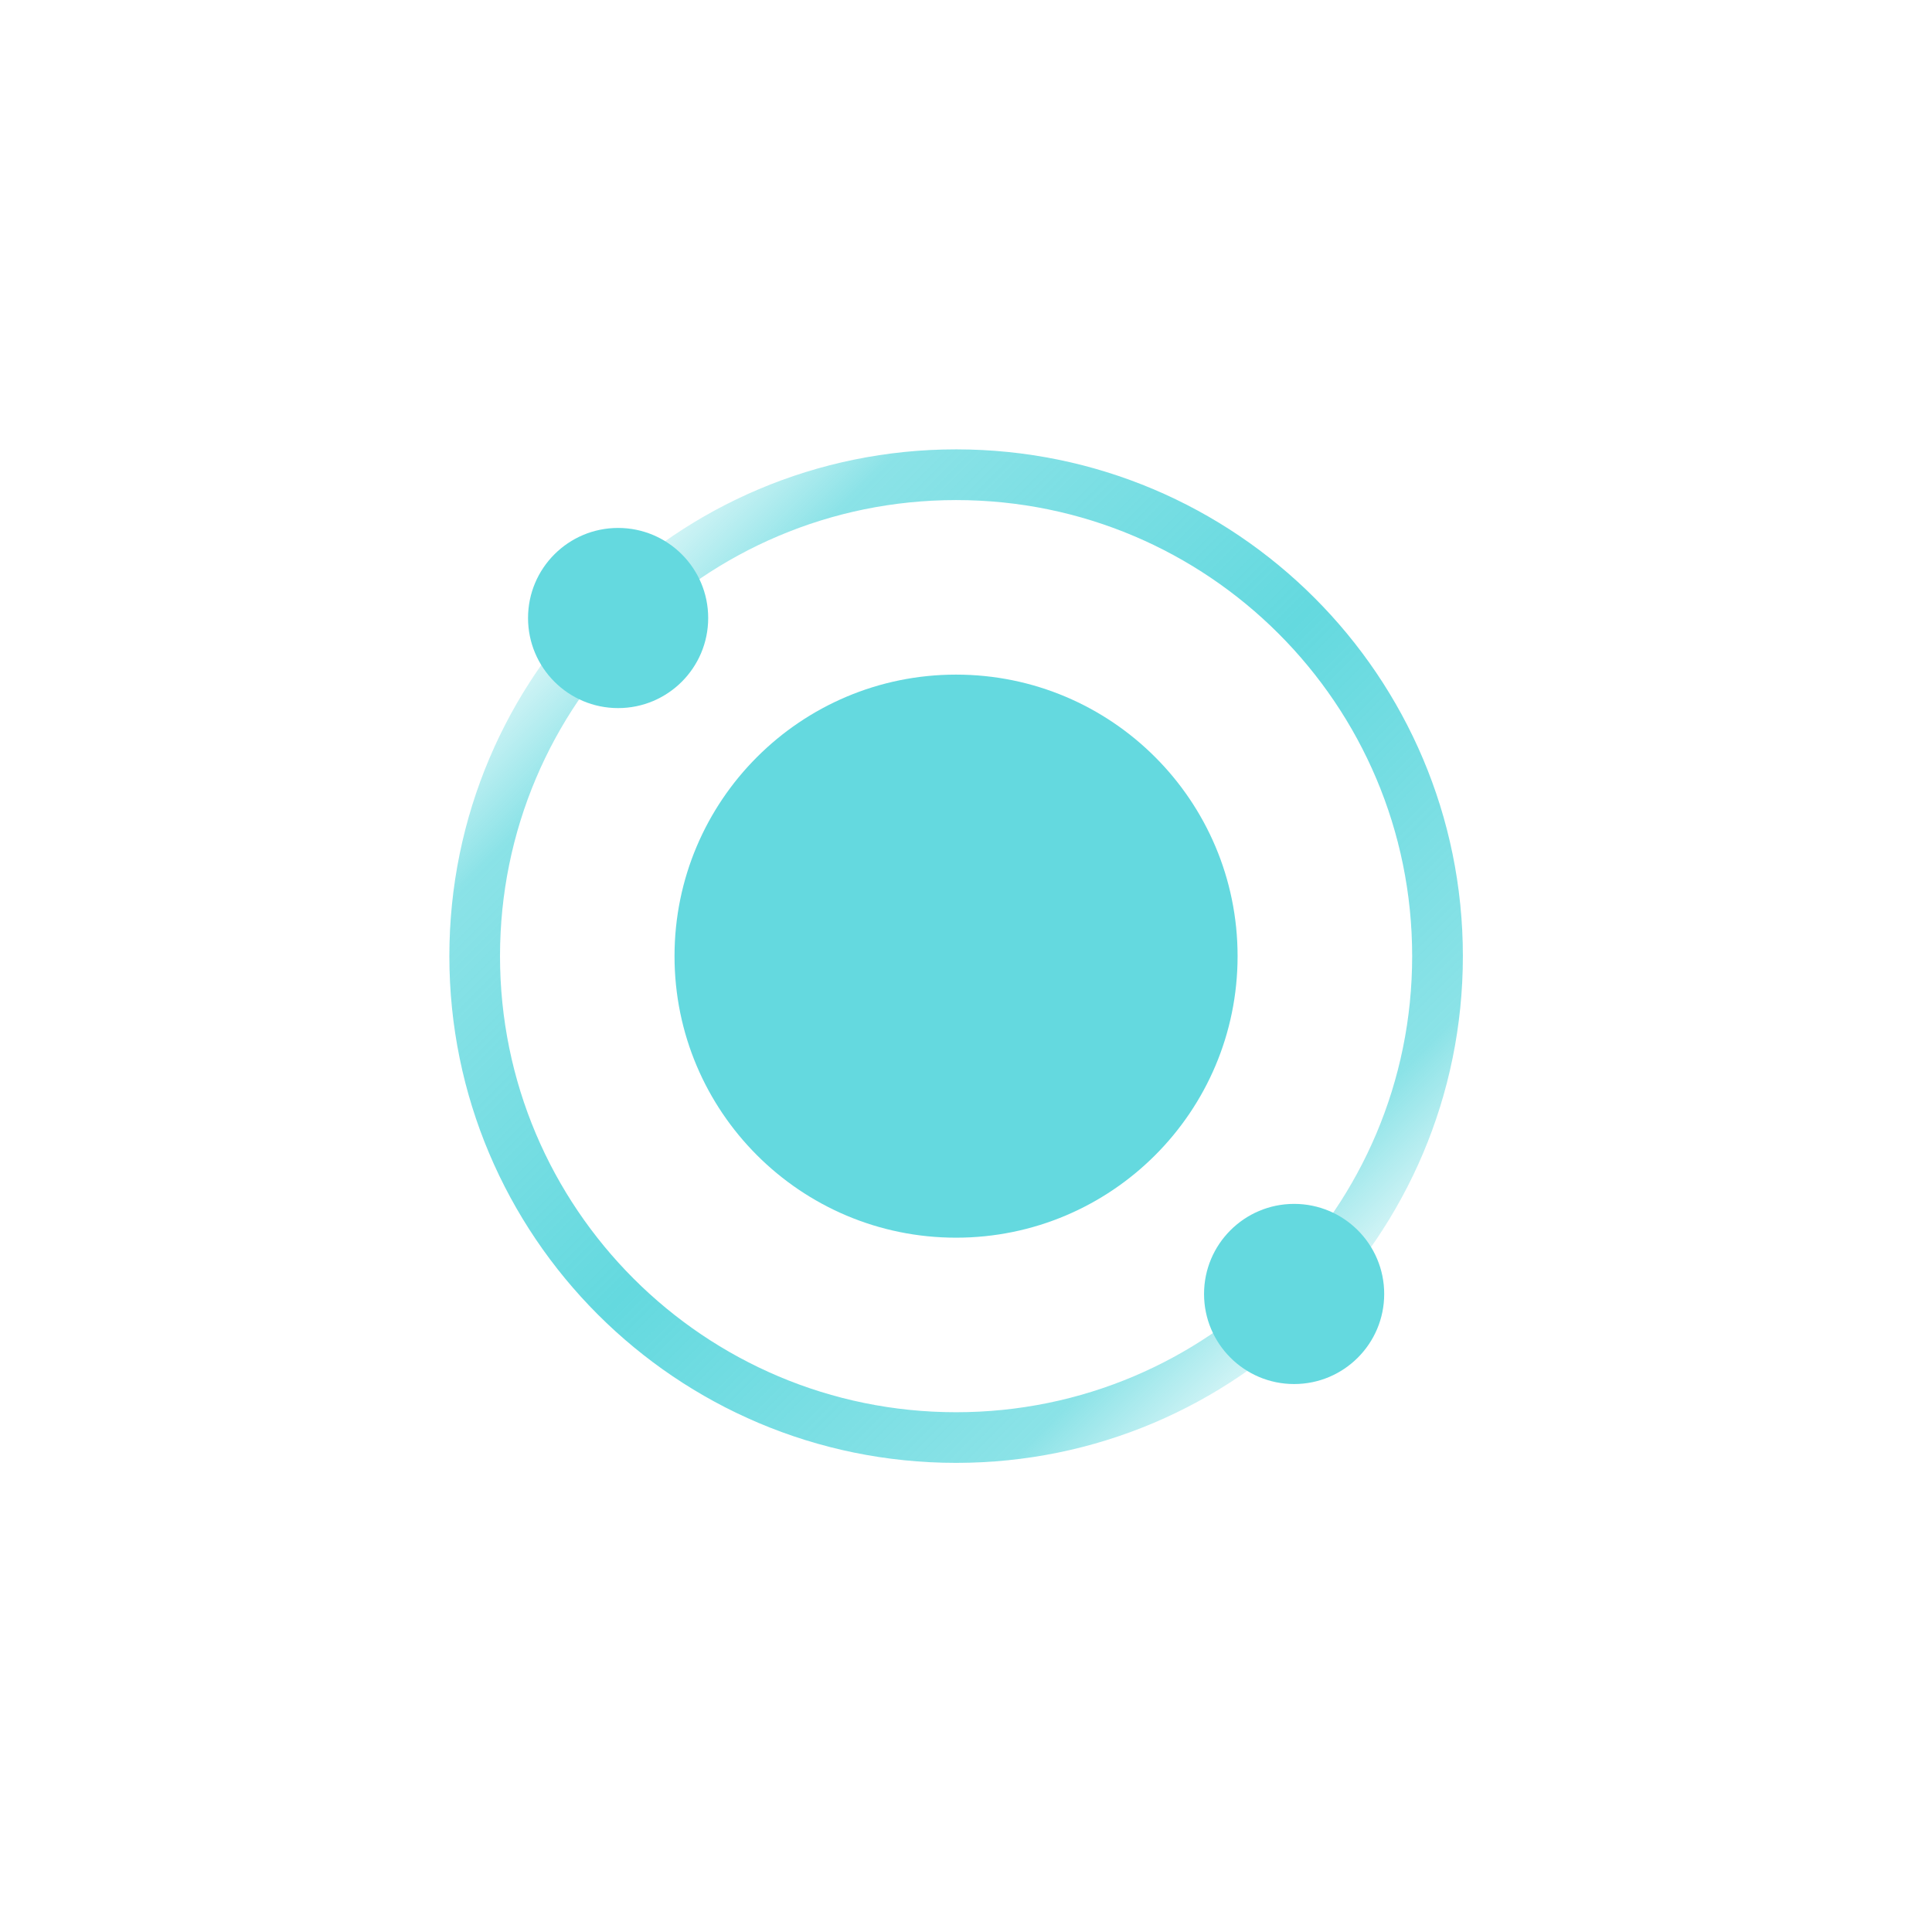<svg width="61" height="61" viewBox="0 0 61 61" fill="none" xmlns="http://www.w3.org/2000/svg">
<path d="M46.188 30.189C46.188 39.025 39.024 46.188 30.188 46.188C21.351 46.188 14.188 39.025 14.188 30.189C14.188 21.352 21.351 14.188 30.188 14.188C39.024 14.188 46.188 21.352 46.188 30.189ZM15.787 30.189C15.787 38.141 22.235 44.589 30.188 44.589C38.14 44.589 44.587 38.141 44.587 30.189C44.587 22.236 38.14 15.789 30.188 15.789C22.235 15.789 15.787 22.236 15.787 30.189Z" fill="url(#paint0_linear_126_974)"/>
<g filter="url(#filter0_d_126_974)">
<circle cx="19.516" cy="19.513" r="2.844" fill="#64D9DF"/>
</g>
<g filter="url(#filter1_d_126_974)">
<circle cx="40.86" cy="40.855" r="2.844" fill="#64D9DF"/>
</g>
<g filter="url(#filter2_d_126_974)">
<circle cx="30.186" cy="30.189" r="8.889" fill="#64D9DF"/>
</g>
<defs>
<filter id="filter0_d_126_974" x="9.672" y="9.669" width="19.688" height="19.689" filterUnits="userSpaceOnUse" color-interpolation-filters="sRGB">
<feFlood flood-opacity="0" result="BackgroundImageFix"/>
<feColorMatrix in="SourceAlpha" type="matrix" values="0 0 0 0 0 0 0 0 0 0 0 0 0 0 0 0 0 0 127 0" result="hardAlpha"/>
<feMorphology radius="5" operator="erode" in="SourceAlpha" result="effect1_dropShadow_126_974"/>
<feOffset/>
<feGaussianBlur stdDeviation="6"/>
<feComposite in2="hardAlpha" operator="out"/>
<feColorMatrix type="matrix" values="0 0 0 0 0.004 0 0 0 0 0.992 0 0 0 0 0.898 0 0 0 1 0"/>
<feBlend mode="normal" in2="BackgroundImageFix" result="effect1_dropShadow_126_974"/>
<feBlend mode="normal" in="SourceGraphic" in2="effect1_dropShadow_126_974" result="shape"/>
</filter>
<filter id="filter1_d_126_974" x="31.016" y="31.011" width="19.688" height="19.689" filterUnits="userSpaceOnUse" color-interpolation-filters="sRGB">
<feFlood flood-opacity="0" result="BackgroundImageFix"/>
<feColorMatrix in="SourceAlpha" type="matrix" values="0 0 0 0 0 0 0 0 0 0 0 0 0 0 0 0 0 0 127 0" result="hardAlpha"/>
<feMorphology radius="5" operator="erode" in="SourceAlpha" result="effect1_dropShadow_126_974"/>
<feOffset/>
<feGaussianBlur stdDeviation="6"/>
<feComposite in2="hardAlpha" operator="out"/>
<feColorMatrix type="matrix" values="0 0 0 0 0.004 0 0 0 0 0.992 0 0 0 0 0.898 0 0 0 1 0"/>
<feBlend mode="normal" in2="BackgroundImageFix" result="effect1_dropShadow_126_974"/>
<feBlend mode="normal" in="SourceGraphic" in2="effect1_dropShadow_126_974" result="shape"/>
</filter>
<filter id="filter2_d_126_974" x="-0.003" y="-0" width="60.381" height="60.378" filterUnits="userSpaceOnUse" color-interpolation-filters="sRGB">
<feFlood flood-opacity="0" result="BackgroundImageFix"/>
<feColorMatrix in="SourceAlpha" type="matrix" values="0 0 0 0 0 0 0 0 0 0 0 0 0 0 0 0 0 0 127 0" result="hardAlpha"/>
<feMorphology radius="5" operator="erode" in="SourceAlpha" result="effect1_dropShadow_126_974"/>
<feOffset/>
<feGaussianBlur stdDeviation="13.15"/>
<feComposite in2="hardAlpha" operator="out"/>
<feColorMatrix type="matrix" values="0 0 0 0 0 0 0 0 0 0.682 0 0 0 0 0.694 0 0 0 1 0"/>
<feBlend mode="normal" in2="BackgroundImageFix" result="effect1_dropShadow_126_974"/>
<feBlend mode="normal" in="SourceGraphic" in2="effect1_dropShadow_126_974" result="shape"/>
</filter>
<linearGradient id="paint0_linear_126_974" x1="42.728" y1="42.958" x2="17.391" y2="17.621" gradientUnits="userSpaceOnUse">
<stop stop-color="#64D9DF" stop-opacity="0"/>
<stop offset="0.15" stop-color="#64D9DF" stop-opacity="0.75"/>
<stop offset="0.495" stop-color="#64D9DF"/>
<stop offset="0.85" stop-color="#64D9DF" stop-opacity="0.75"/>
<stop offset="1" stop-color="#64D9DF" stop-opacity="0"/>
</linearGradient>
</defs>
</svg>
